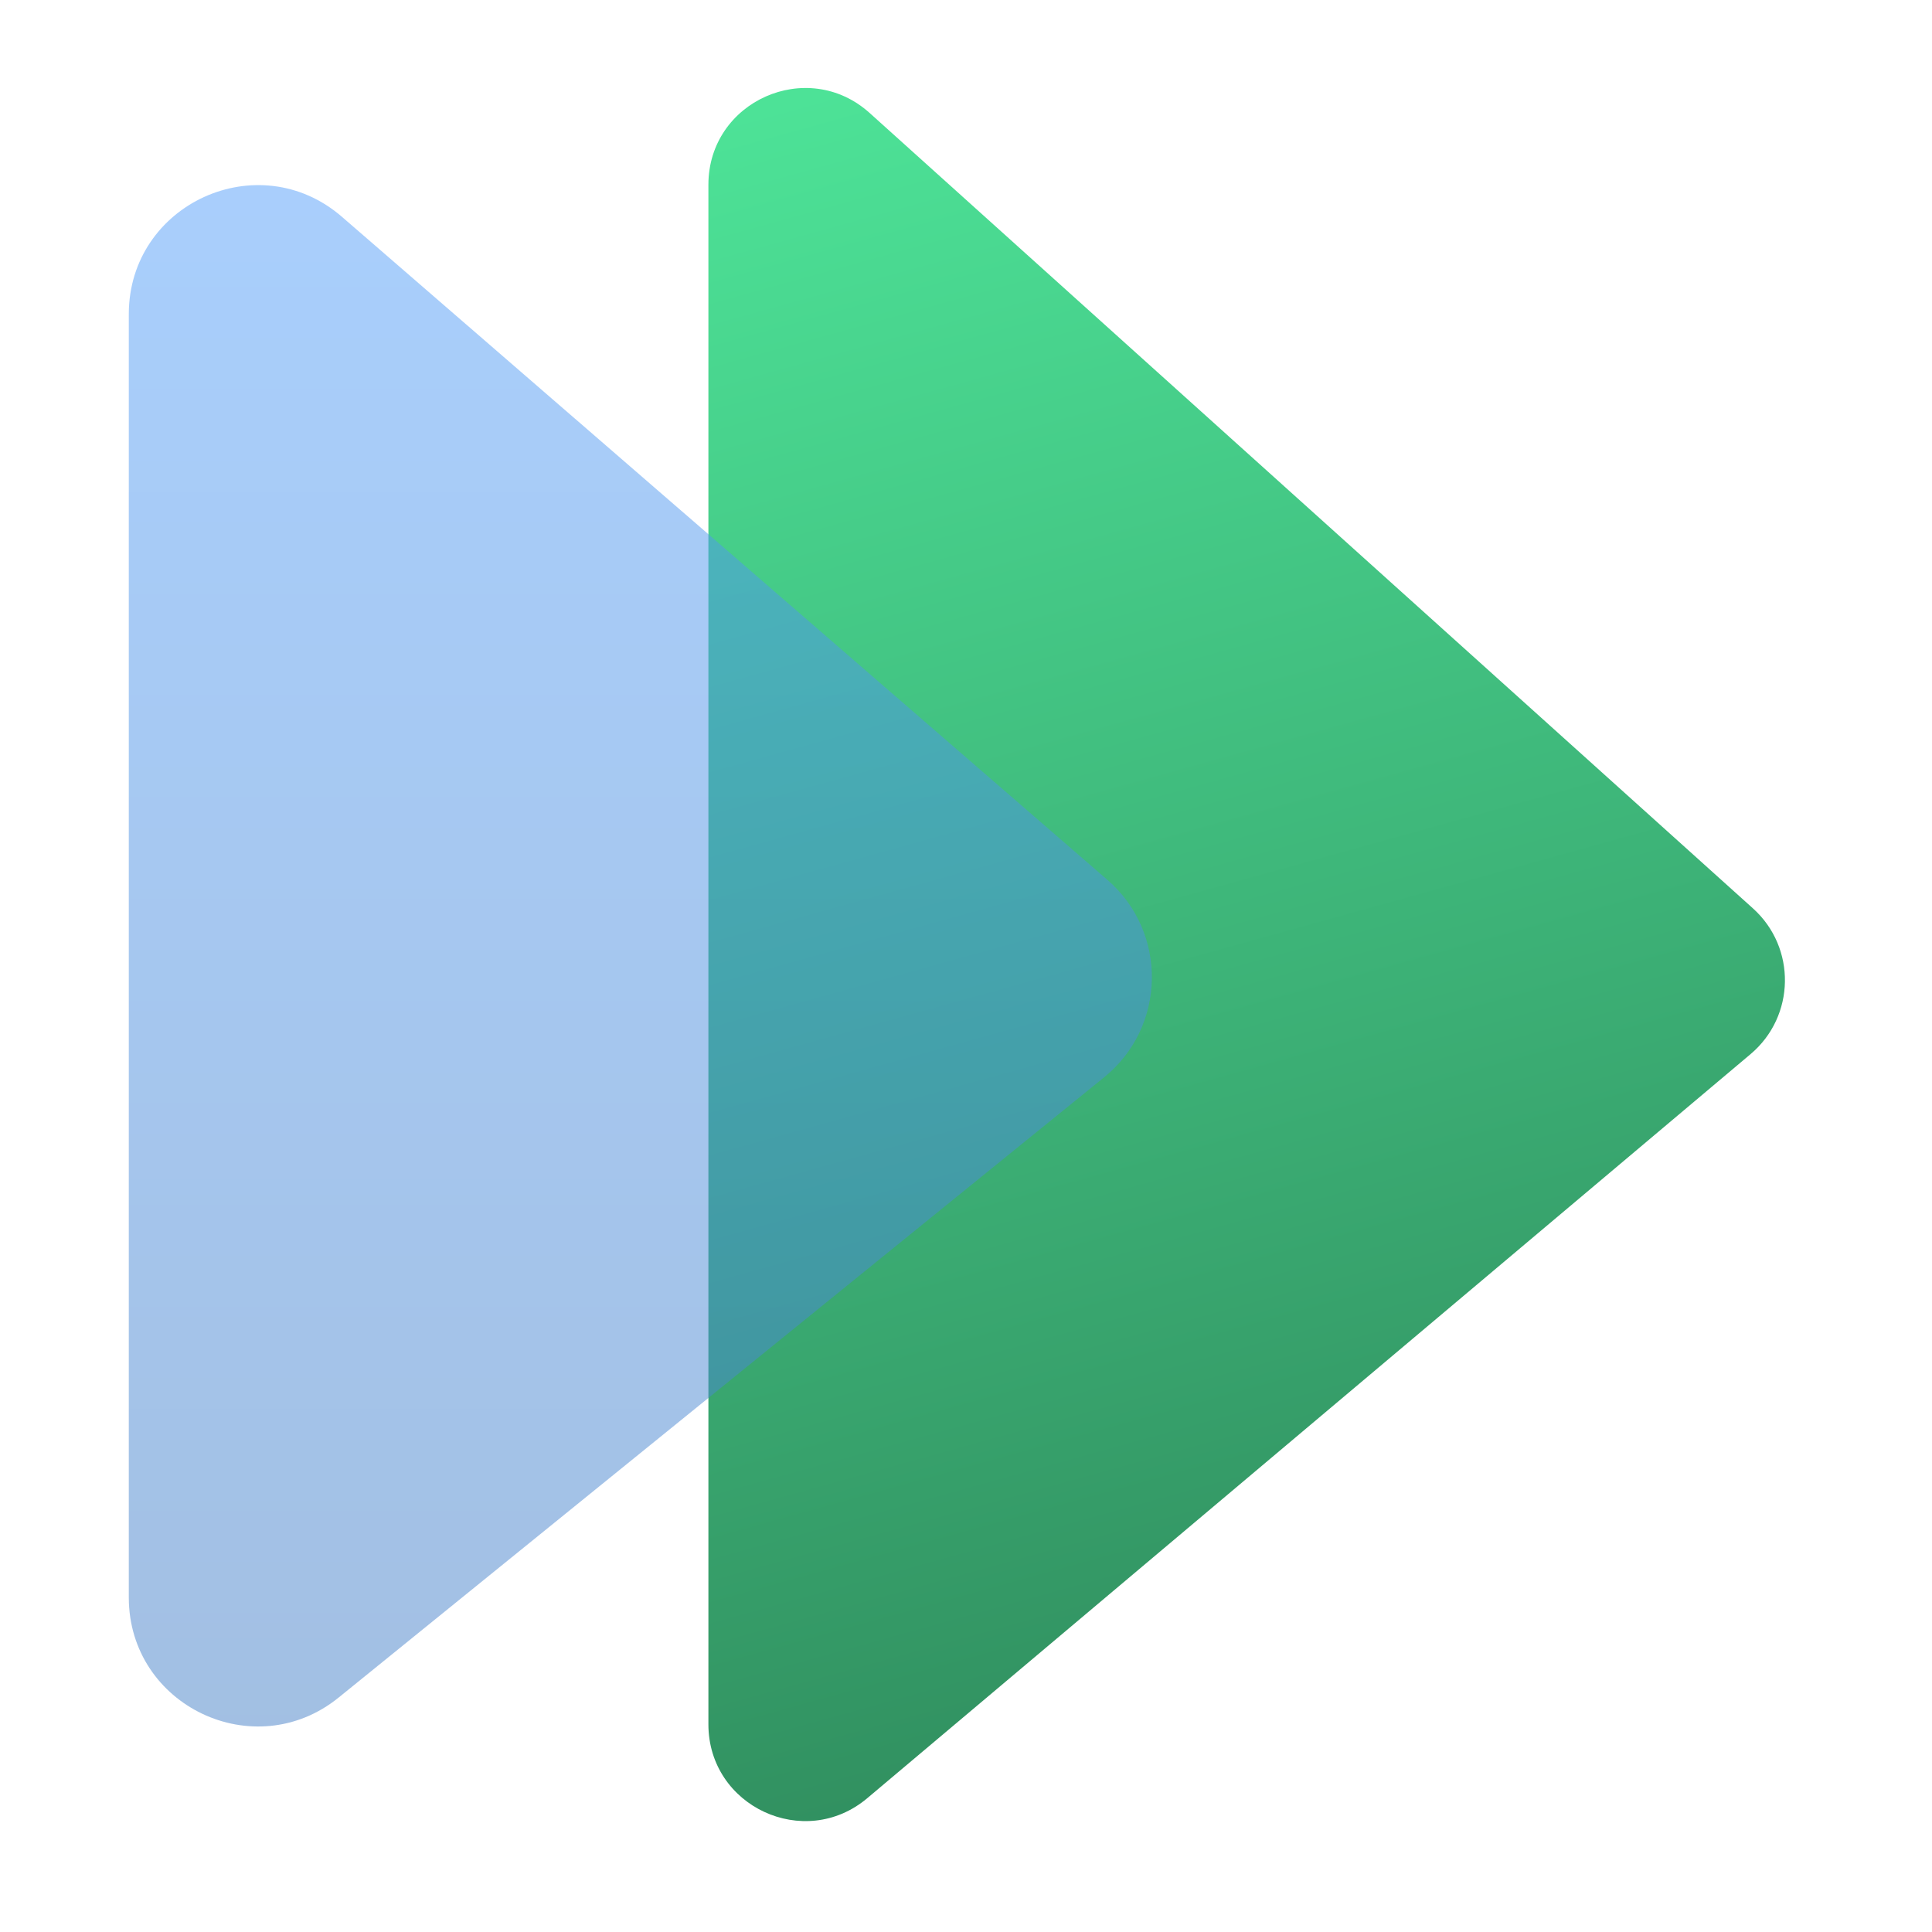 <svg width="60" height="60" viewBox="0 0 60 60" fill="none" xmlns="http://www.w3.org/2000/svg">
<path d="M54.441 28.212C55.793 29.43 55.758 31.563 54.366 32.736L26.933 55.845C24.982 57.488 22 56.101 22 53.55L22 5.738C22 3.141 25.077 1.771 27.008 3.509L54.441 28.212Z" fill="url(#paint0_linear_229_425)"/>
<path opacity="0.5" d="M34.391 27.324C36.273 28.954 36.225 31.888 34.291 33.456L10.518 52.718C7.903 54.837 4 52.976 4 49.611L4 9.757C4 6.329 8.028 4.489 10.619 6.733L34.391 27.324Z" fill="url(#paint1_linear_229_425)"/>
<defs>
<linearGradient id="paint0_linear_229_425" x1="25" y1="3" x2="40" y2="57" gradientUnits="userSpaceOnUse">
<stop stop-color="#4DE297"/>
<stop offset="1" stop-color="#2F8A5C"/>
</linearGradient>
<linearGradient id="paint1_linear_229_425" x1="4" y1="1" x2="4" y2="58" gradientUnits="userSpaceOnUse">
<stop stop-color="#55A2FF"/>
<stop offset="1" stop-color="#457EC3"/>
</linearGradient>
</defs>
</svg>
